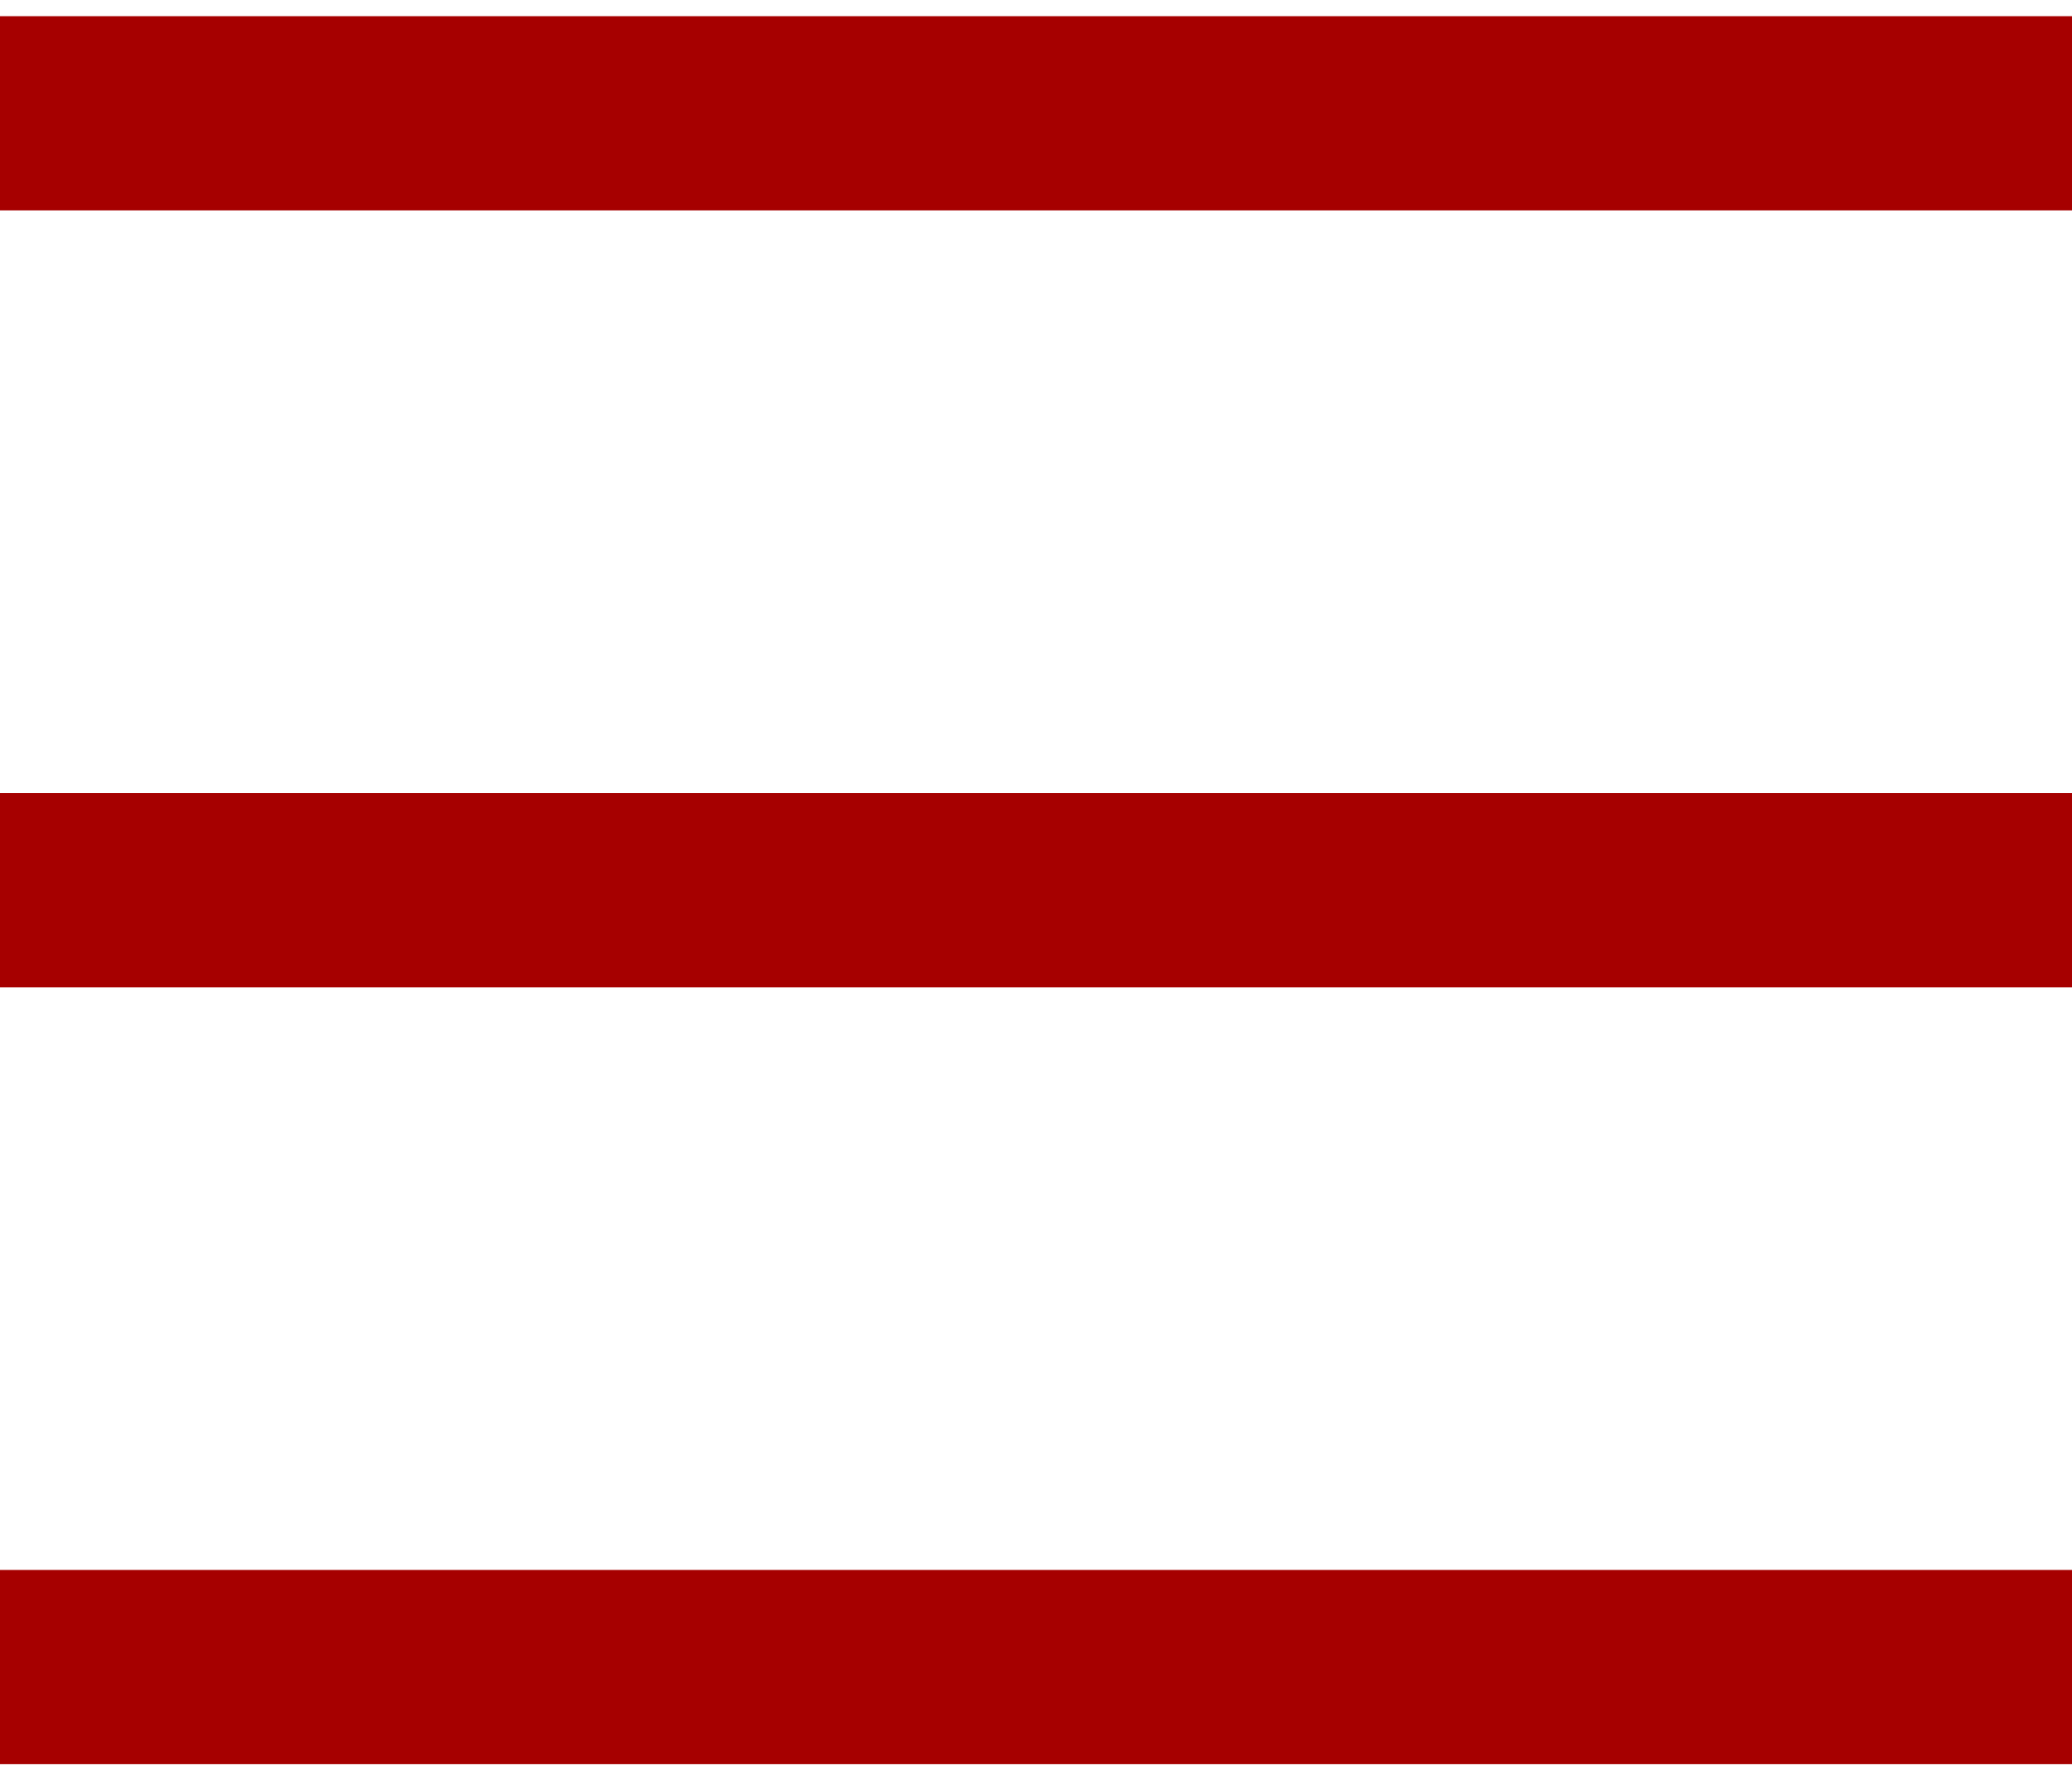 <?xml version="1.0" encoding="UTF-8"?> <svg xmlns="http://www.w3.org/2000/svg" width="64" height="55" viewBox="0 0 64 55" fill="none"> <g clip-path="url(#clip0_601_4752)"> <path d="M0 3.5H64" stroke="#A60000" stroke-width="6"></path> <path d="M0 27.5H64" stroke="#A60000" stroke-width="6"></path> <path d="M0 51.5H64" stroke="#A60000" stroke-width="6"></path> </g> <defs> <clipPath id="clip0_601_4752"> <rect width="64" height="55" fill="white"></rect> </clipPath> </defs> </svg> 